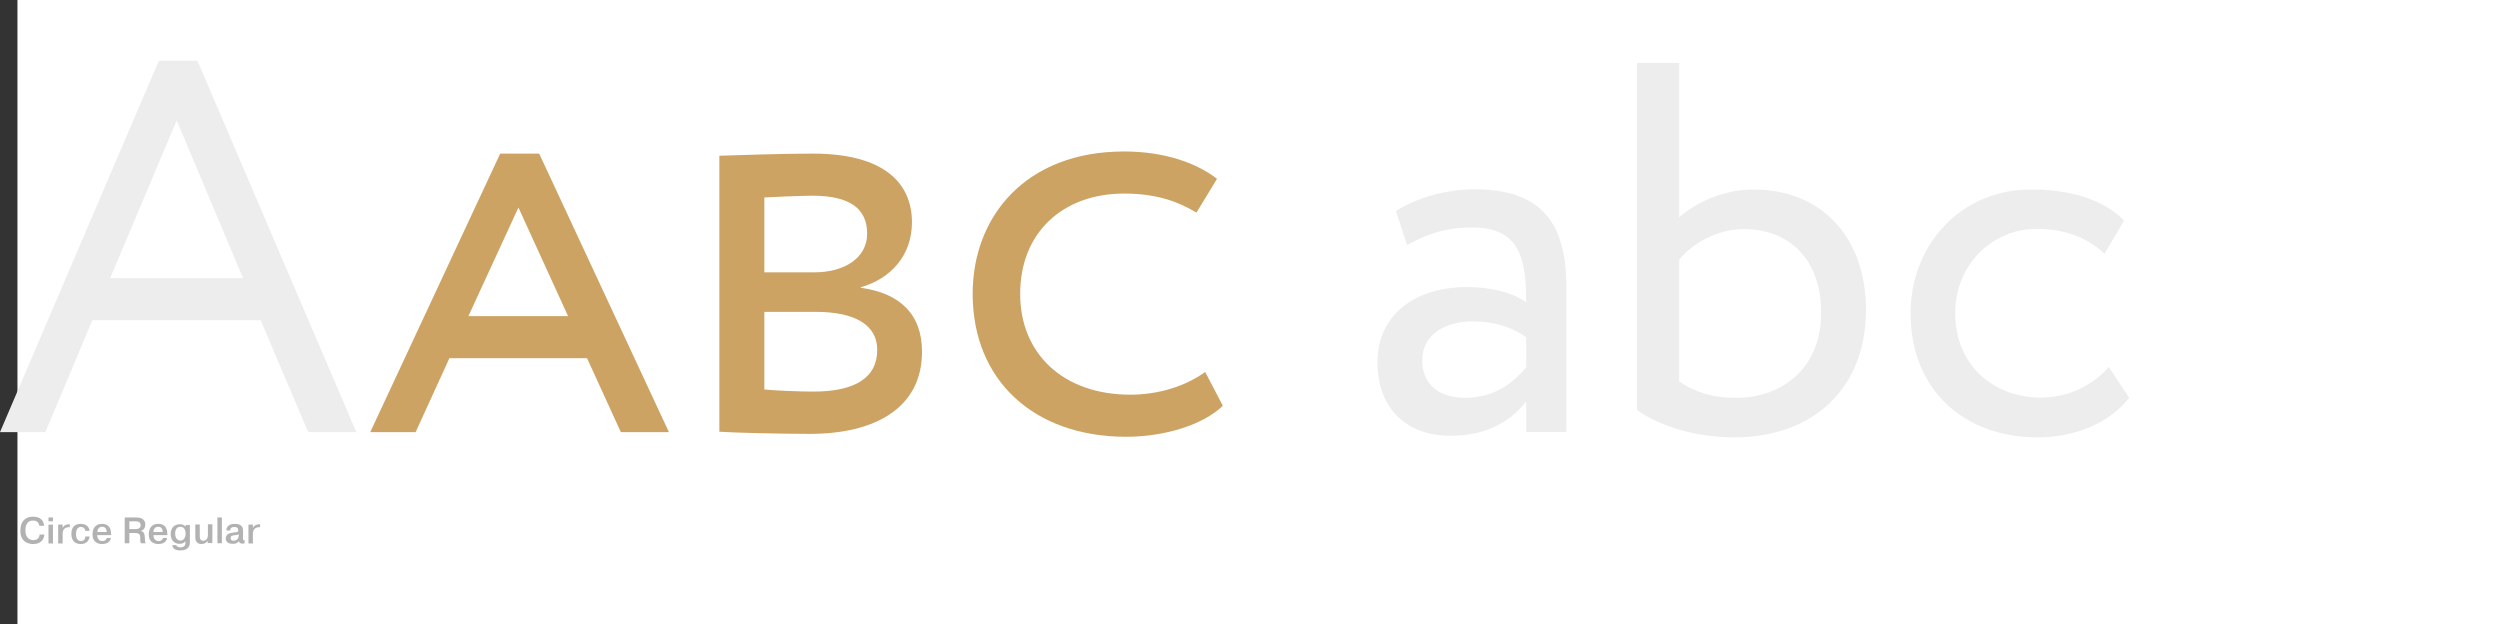 <?xml version="1.0" encoding="utf-8"?>
<!-- Generator: Adobe Illustrator 22.0.0, SVG Export Plug-In . SVG Version: 6.00 Build 0)  -->
<svg version="1.1" id="Layer_2_1_" xmlns="http://www.w3.org/2000/svg" xmlns:xlink="http://www.w3.org/1999/xlink" x="0px" y="0px"
	 viewBox="0 0 1289 321.8" style="enable-background:new 0 0 1289 321.8;" xml:space="preserve">
<rect x="0" y="0" width="1289" height="321.8" fill="#333333" stroke="none"/>
<style type="text/css">
	.st0{fill:#FFFFFF;}
	.st1{fill:#EEEDEE;}
	.st2{fill:#CCA362;}
	.st3{fill:#B2B2B2;}
</style>
<rect x="9" class="st0" width="1280" height="321.8"/>
<g>
	<path class="st1" d="M81.9,31.3h19.9l81.9,191.5h-24.8l-24.5-57.7H47.6l-24.2,57.7H0L81.9,31.3z M56.8,143.4h68.5L91.1,62.1
		L56.8,143.4z"/>
	<path class="st2" d="M257.9,79.2H278l66.9,143.6h-24.8l-17.4-38.1h-71l-17.4,38.1h-23.4L257.9,79.2z M241.5,163h51.4l-25.6-56
		L241.5,163z"/>
	<path class="st2" d="M371,80.3c8.7-0.3,32.9-1.1,48.1-1.1c37.5,0,51.1,15.8,51.1,35.4c0,17.1-10.9,29.1-26.4,33.5v0.3
		c20.1,2.7,31.6,13.6,31.6,32.9c0,29.4-24.8,42.4-57.7,42.4c-14.1,0-37.5-0.5-46.8-1.1V80.3z M394.1,101.8v38.6h26.1
		c14.7,0,26.9-7.1,26.9-19.9c0-12.8-8.7-19.6-28.3-19.6C411.5,101,399.3,101.5,394.1,101.8z M394.1,160.8v40
		c4.4,0.5,16.9,1.1,25.3,1.1c20.9,0,32.9-6.8,32.9-21.5c0-12.8-11.4-19.6-31.6-19.6H394.1z"/>
	<path class="st2" d="M630.5,209.2c-10.1,9.8-29.9,16-49.8,16c-47.6,0-79.2-29.1-79.2-73.7c0-39.7,27.2-73.4,78.1-73.4
		c20.4,0,37,5.7,47.9,14.1l-10.6,17.4c-10.1-6-21.2-9.8-37.3-9.8c-31.6,0-53.6,20.1-53.6,51.7c0,31,22.3,52,56.8,52
		c14.1,0,28-4.1,38.6-11.7L630.5,209.2z"/>
	<path class="st1" d="M719.7,108.8c10.9-6.8,25.6-11.2,40.8-11.2c34.8,0,47.1,18.2,47.1,50v75.1h-20.7V207
		c-7.3,9.2-19,17.7-39.2,17.7c-22.3,0-37.5-14.1-37.5-37.8c0-25,19.9-38.9,46.2-38.9c9.5,0,22.3,1.9,30.5,7.9
		c0-22.8-3.5-38.6-27.7-38.6c-15,0-23.9,3.8-33.7,9L719.7,108.8z M786.9,189.4v-15.5c-7.6-5.4-16.9-8.2-27.5-8.2
		c-13.1,0-26.1,6-26.1,20.1c0,11.7,7.9,19.3,22,19.3C771.4,205.1,780.6,196.7,786.9,189.4z"/>
	<path class="st1" d="M844,32.4h21.8v79.7c8.7-7.9,23.4-14.4,38.1-14.4c36.4,0,58.2,25.8,58.2,62c0,40.3-26.9,65.8-68,65.8
		c-19.6,0-38.4-5.7-50-14.1V32.4z M865.8,133.9v62.8c9.8,6.5,18.8,8.4,29.4,8.4c24.8,0,43.8-16.3,43.8-43.8
		c0-27.5-16.3-43.2-40-43.2C884.8,118.1,871.7,126.3,865.8,133.9z"/>
	<path class="st1" d="M1097.8,205.1c-10.3,13.3-28.3,20.4-47.1,20.4c-38.9,0-65.6-25.3-65.6-63.9c0-35.6,26.1-63.9,62-63.9
		c19.6,0,36.7,4.6,48.1,16l-10.1,17.1c-10.3-9.5-22.3-12.8-35.1-12.8c-22,0-41.9,17.7-41.9,43.5c0,26.9,19.9,43.5,44.1,43.5
		c14.7,0,26.9-6.5,35.1-15.8L1097.8,205.1z"/>
</g>
<g>
	<path class="st3" d="M22.9,275.6c-0.2,2-1.3,4.9-5.8,4.9c-1,0-6.6-0.1-6.6-6.8c0-5.5,3.2-7.3,6.5-7.3c4.6,0,5.6,2.8,5.7,4.7h-2.4
		c-0.2-1.1-0.8-2.7-3.3-2.7c-3,0-3.9,2.4-3.9,5.2c0,3.1,1.7,4.9,4.1,4.9c2.2,0,3.2-1.5,3.2-2.9H22.9z"/>
	<path class="st3" d="M25,266.8h2.3v2H25V266.8z M27.3,270.5v9.7H25v-9.7H27.3z"/>
	<path class="st3" d="M36,271.8c-3-0.1-3.6,1.7-3.7,3.1c0,0.3,0,0.6,0,1v4.3H30v-9.7h2.3v1.8h0c0.6-1.6,2.2-2,3.3-2H36V271.8z"/>
	<path class="st3" d="M46.2,276.6c-0.2,1.4-1,3.9-4.6,3.9c-3.3,0-4.8-2.1-4.8-5.2c0-4.9,3.5-5.2,4.8-5.2c3,0,4.4,1.7,4.6,3.6H44
		c-0.1-1-0.8-2-2.3-2c-1.9,0-2.5,1.7-2.5,3.7c0,3,1.5,3.6,2.6,3.6c1.7,0,2.2-1.5,2.2-2.4H46.2z"/>
	<path class="st3" d="M57.2,277.3c-0.2,1.3-1.2,3.2-4.6,3.2c-1,0-4.9-0.2-4.9-5c0-3.2,1.6-5.4,4.9-5.4c4.2,0,4.6,3.3,4.7,5.2
		c0,0.2,0,0.4,0,0.6h-7.2c0,1.2,0.6,3.1,2.7,3.1c1,0,2.1-0.6,2.2-1.6H57.2z M55,274.3c0-0.9-0.3-2.7-2.3-2.7c-1.8,0-2.5,1.4-2.5,2.7
		H55z"/>
	<path class="st3" d="M64.2,266.8h5.9c1.6,0,4.8,0.2,4.8,3.7c0,2-1.2,2.9-2.2,3.2v0c1.9,0.6,1.9,2.3,2,3.5c0,1.8,0,2.2,0.5,2.9h-2.5
		c-0.4-0.6-0.4-1.1-0.4-2.8c0-1.2-0.1-2.5-2.8-2.5h-2.8v5.3h-2.4V266.8z M66.7,272.8h3c1.2,0,2.8-0.2,2.8-2c0-1.9-1.7-2-2.7-2h-3.1
		V272.8z"/>
	<path class="st3" d="M86.2,277.3c-0.2,1.3-1.2,3.2-4.6,3.2c-1,0-4.9-0.2-4.9-5c0-3.2,1.6-5.4,4.9-5.4c4.2,0,4.6,3.3,4.7,5.2
		c0,0.2,0,0.4,0,0.6h-7.2c0,1.2,0.6,3.1,2.7,3.1c1,0,2.1-0.6,2.2-1.6H86.2z M83.9,274.3c0-0.9-0.3-2.7-2.3-2.7
		c-1.8,0-2.5,1.4-2.5,2.7H83.9z"/>
	<path class="st3" d="M97.9,270.5v9.2c0,2.7-1.8,4.1-4.9,4.1c-2.4,0-3.9-0.8-4.2-2.7h2.1c0.2,0.9,1.4,1.1,2.2,1.1
		c2.4,0,2.5-1.6,2.5-2.5v-0.7c-0.8,1.4-2.8,1.4-3,1.4c-3.2,0-4.6-2.4-4.6-5c0-3.7,2.4-5.1,4.7-5.1c0.8,0,2.2,0.2,3.1,1.3h0v-0.9
		H97.9z M93.1,278.7c1.3,0,2.6-1.1,2.6-3.5c0-2.7-1.3-3.6-2.7-3.6c-1.7,0-2.7,1.3-2.7,3.6C90.4,278.4,92.3,278.7,93.1,278.7z"/>
	<path class="st3" d="M107.1,280.1v-1.3h0c-0.6,1.1-2,1.7-3.2,1.7c-3.2,0-3.2-2.8-3.2-3.6v-6.5h2.3v5.7c0,1.1,0,2.7,1.8,2.7
		c2.4,0,2.4-2.6,2.4-3.1v-5.4h2.3v9.7H107.1z"/>
	<path class="st3" d="M114.4,266.8v13.3h-2.3v-13.3H114.4z"/>
	<path class="st3" d="M116.7,273.5c0-1.8,1.2-3.4,4.4-3.4c3.9,0,4.2,2.3,4.2,3.4v3.9c0,0.9,0,1.2,0.8,1.2v1.6c-0.6,0-0.8,0.1-1,0.1
		c-0.6,0-1.7-0.1-1.9-1.3c-0.8,1.1-1.9,1.4-3.2,1.4c-3.3,0-3.6-2-3.6-2.8c0-2,1.8-2.6,2.2-2.7c0.7-0.2,1.4-0.2,2.2-0.4
		c0.3,0,0.6-0.1,0.9-0.1c0.8-0.1,1.1-0.1,1.1-1c0-1.5-1.1-1.7-1.9-1.7c-1.7,0-2.3,0.9-2.2,1.8H116.7z M123,275.5
		c-0.2,0.2-0.6,0.3-1.6,0.4c-1.6,0.2-2.5,0.3-2.5,1.6c0,0.7,0.4,1.3,1.5,1.3c1.1,0,2.7-0.5,2.7-3V275.5z"/>
	<path class="st3" d="M134.1,271.8c-3-0.1-3.6,1.7-3.7,3.1c0,0.3,0,0.6,0,1v4.3h-2.3v-9.7h2.3v1.8h0c0.6-1.6,2.2-2,3.3-2h0.4V271.8z
		"/>
</g>
</svg>
